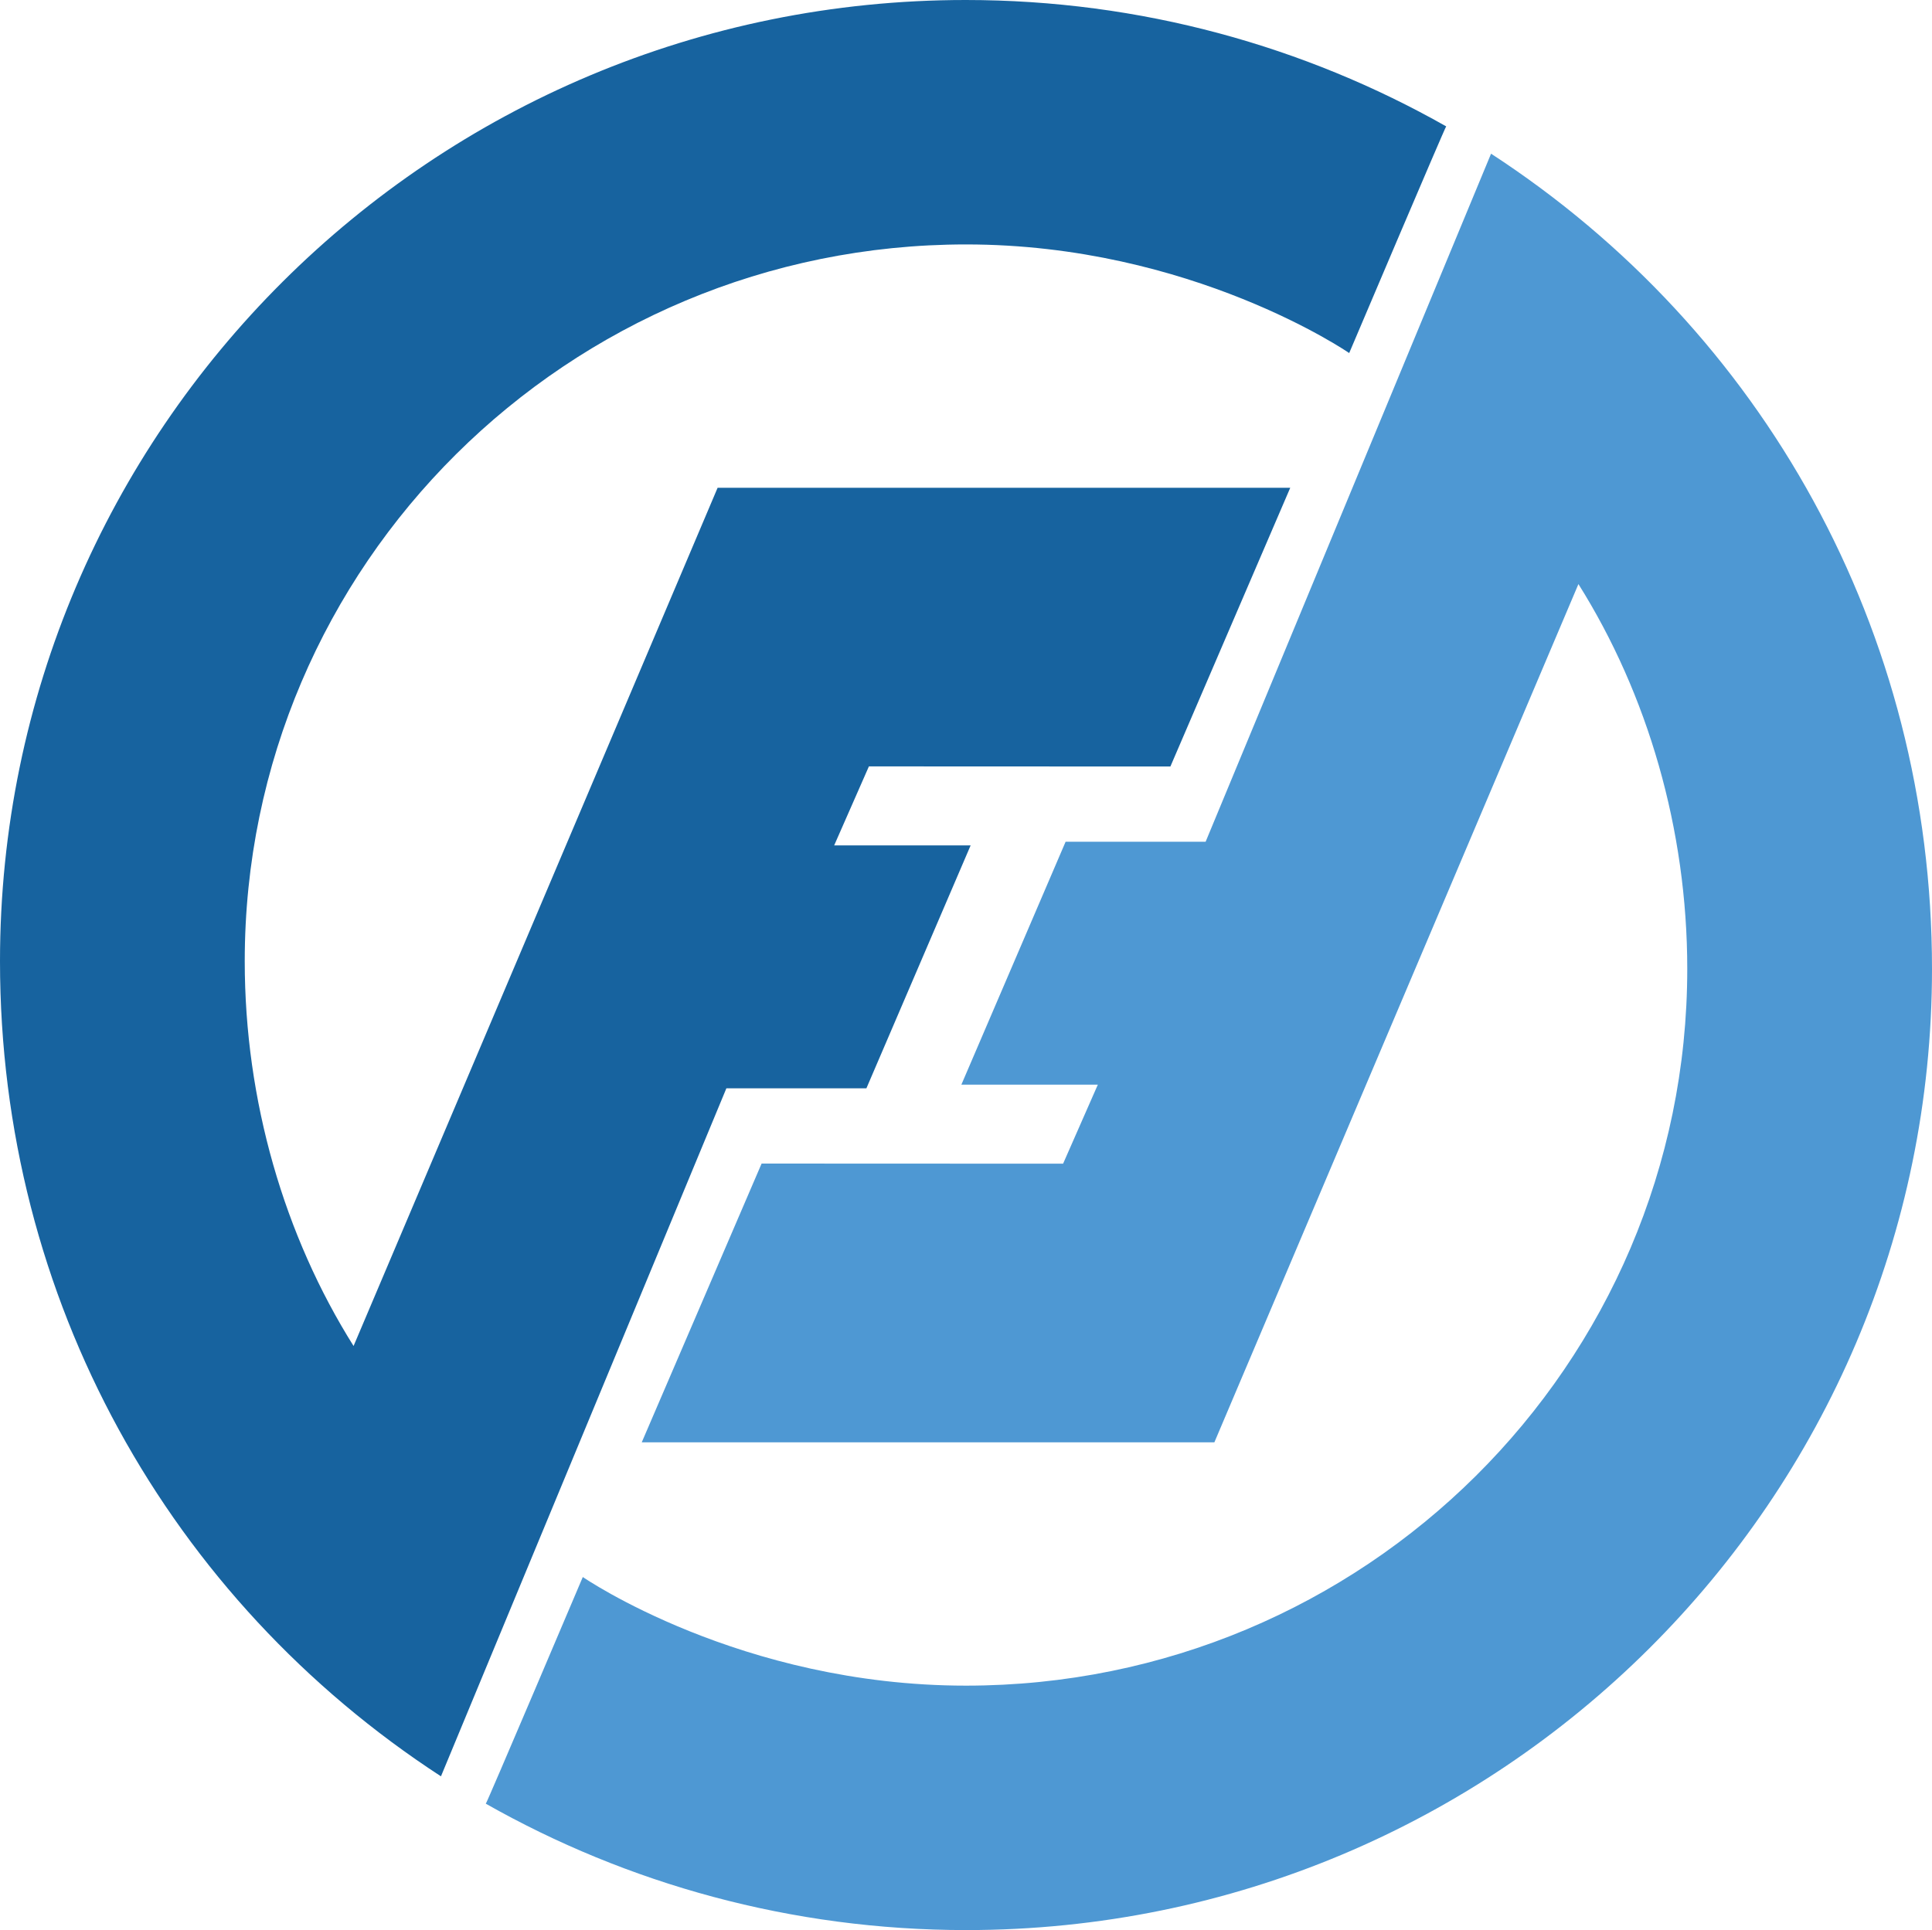<?xml version="1.0" encoding="UTF-8"?>
<svg id="Layer_1" data-name="Layer 1" xmlns="http://www.w3.org/2000/svg" xmlns:xlink="http://www.w3.org/1999/xlink" viewBox="0 0 315.29 315.05">
  <defs>
    <style>
      .cls-1 {
        clip-path: url(#clippath);
      }

      .cls-2 {
        fill: none;
      }

      .cls-2, .cls-3, .cls-4 {
        stroke-width: 0px;
      }

      .cls-3 {
        fill: #4e98d3;
      }

      .cls-4 {
        fill: #17639f;
      }
    </style>
    <clipPath id="clippath">
      <rect class="cls-2" width="315.29" height="315.05"/>
    </clipPath>
  </defs>
  <g class="cls-1">
    <path class="cls-3" d="M243.32,25.08c44.32,28.85,71.97,77.86,71.97,133.07,0,86.65-70.56,156.9-157.6,156.9-28.57,0-55.37-7.57-78.41-20.63.06.17,15.83-37,15.83-37,0,0,25.72,17.73,62.52,17.73,64.98,0,117.72-52.31,117.72-117,0-22.78-6.46-44.82-17.76-62.81,0,0-59.41,140.09-59.41,140.09h-93.45l19.56-45.5,49.2.02,5.67-12.9h-22.27l17.01-39.65h22.85l46.58-112.31Z"/>
    <path class="cls-4" d="M71.97,289.96C27.66,261.12,0,212.11,0,156.9,0,70.25,70.56,0,157.6,0,186.17,0,212.97,7.57,236.01,20.63c-.06-.17-15.83,37-15.83,37,0,0-25.72-17.73-62.52-17.73-64.98,0-117.72,52.31-117.72,117,0,22.78,6.46,44.82,17.76,62.81,0,0,59.41-140.09,59.41-140.09h93.45l-19.56,45.5-49.2-.02-5.67,12.9h22.27l-17.01,39.65h-22.85l-46.58,112.31Z"/>
  </g>
</svg>